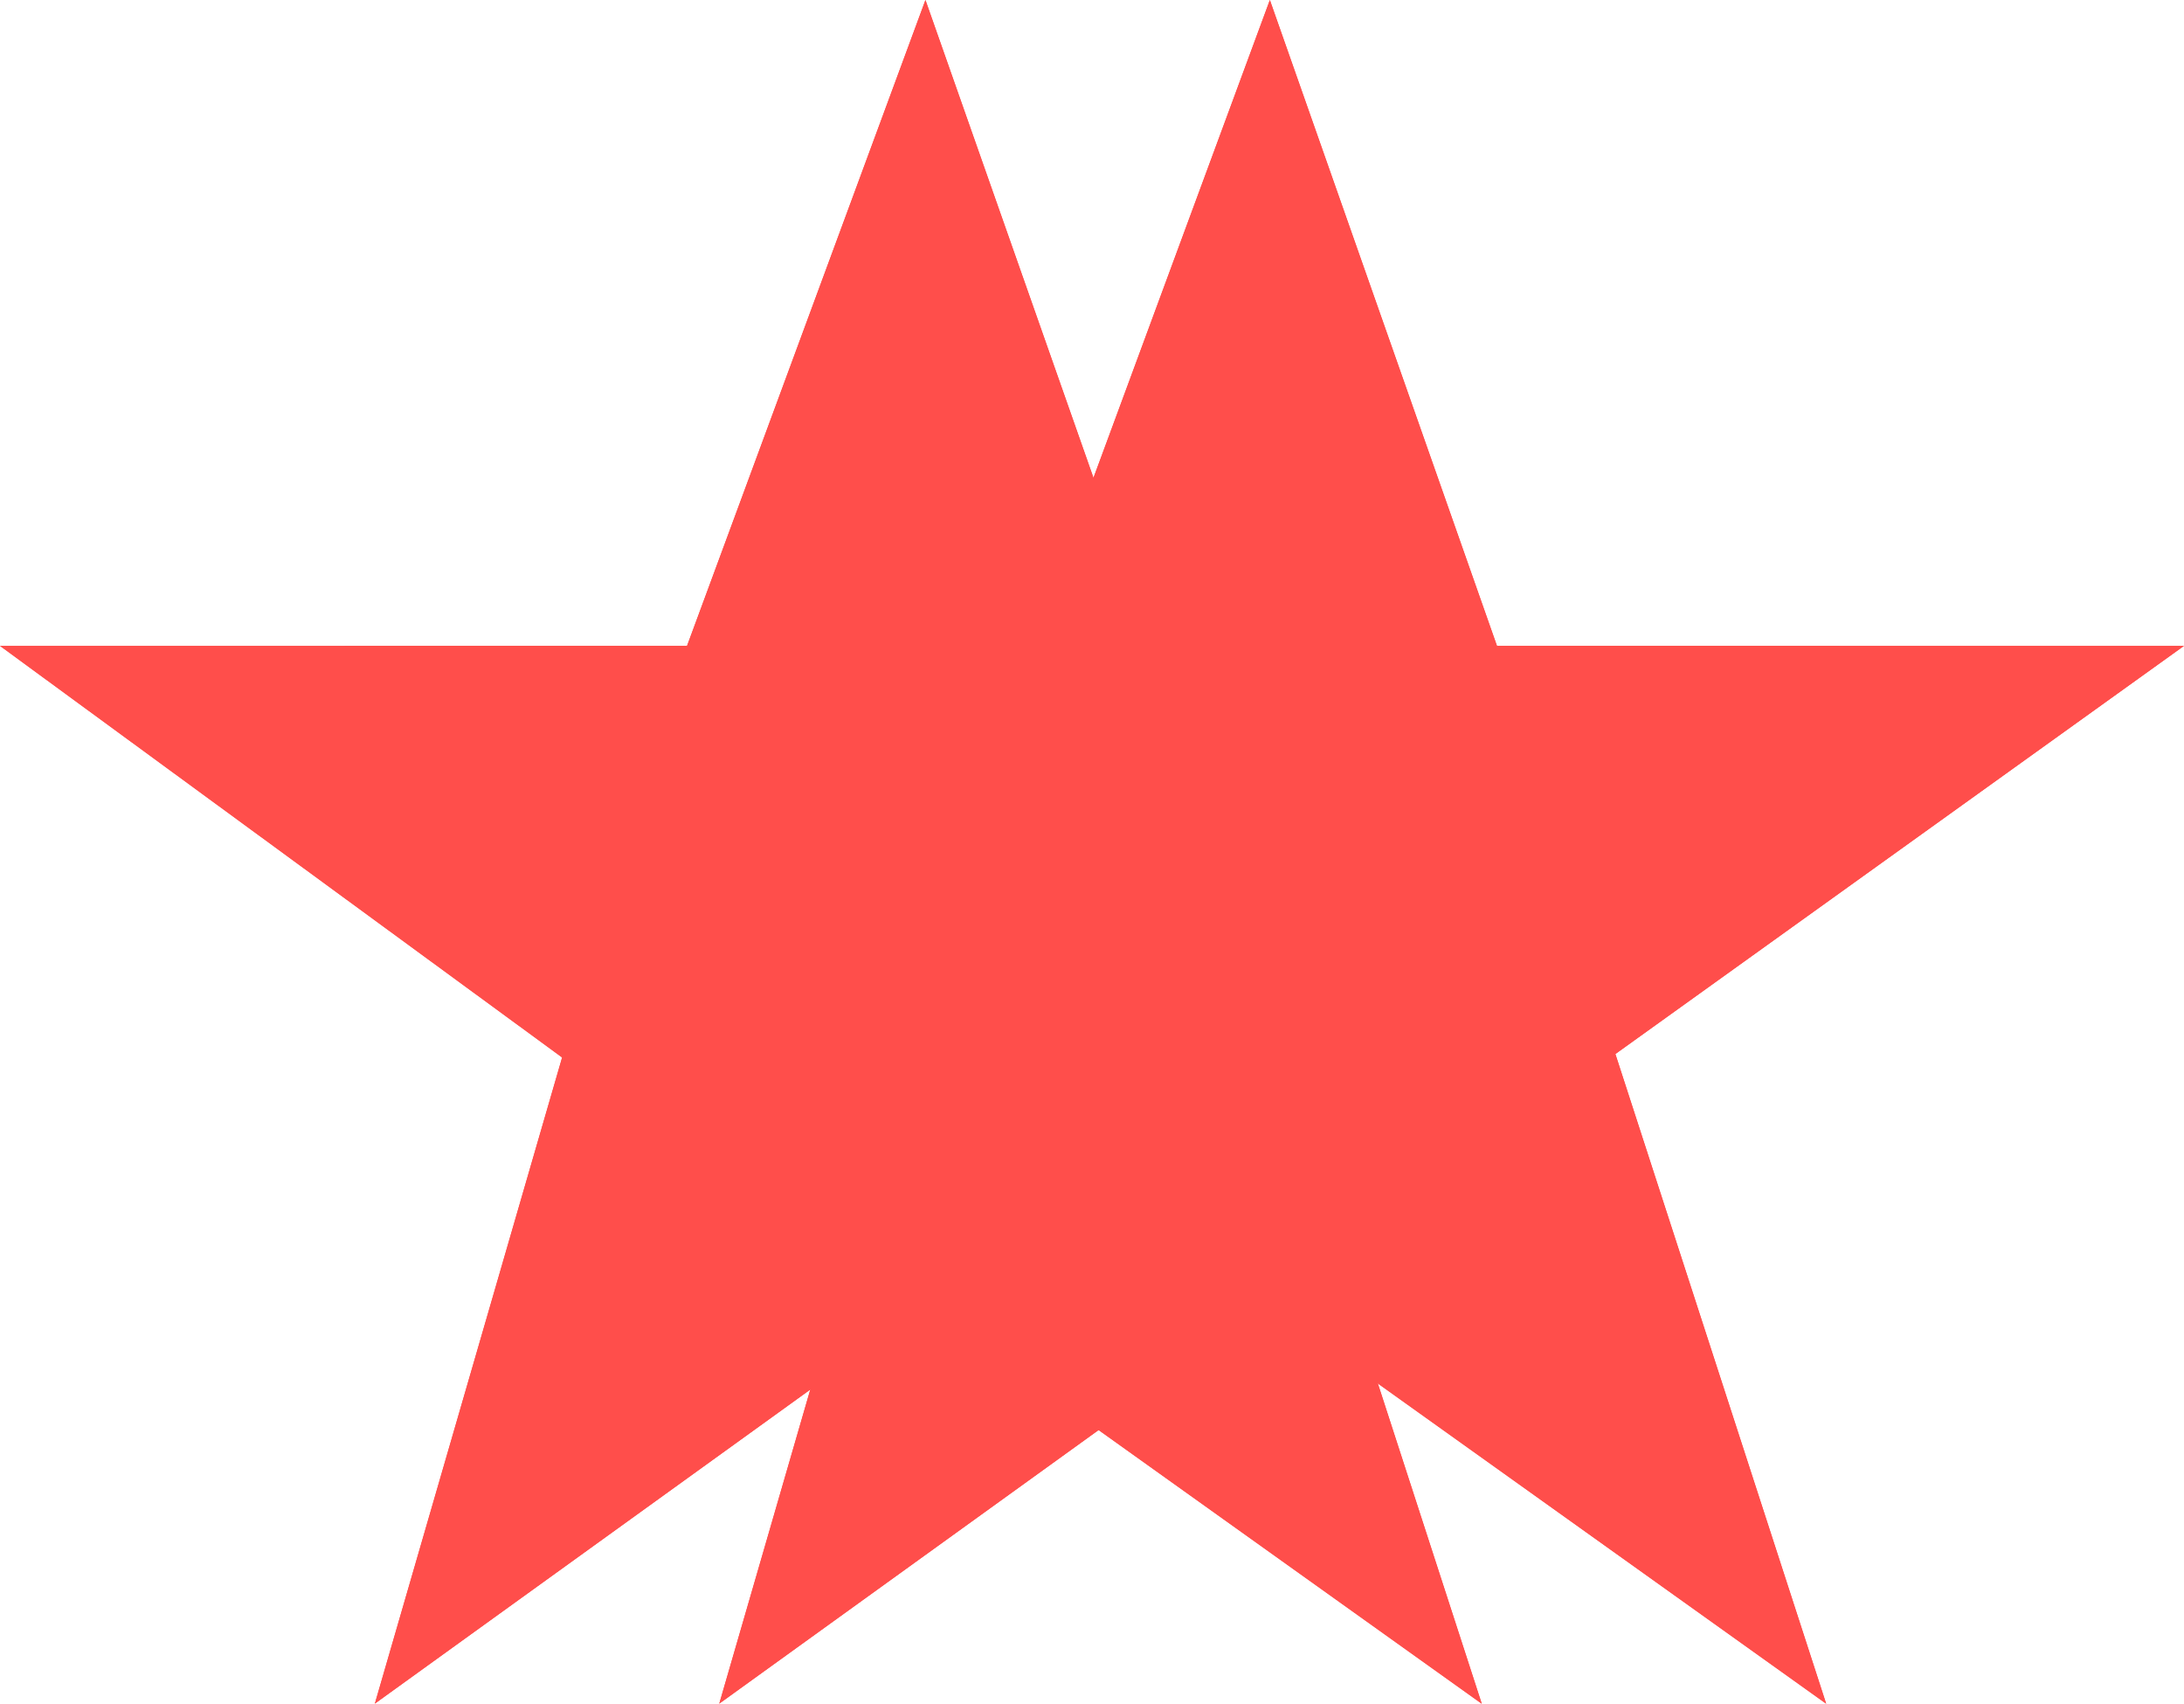 <svg xmlns="http://www.w3.org/2000/svg" width="176.306" height="137.498" viewBox="0 0 176.306 137.498">
  <g id="Group_1596" data-name="Group 1596" transform="translate(0 91.593)">
    <g id="Group_1592" data-name="Group 1592" transform="translate(0 -91.593)">
      <path id="Path_1005" data-name="Path 1005" d="M25.9,0,6.652,52.126h-55.46L-3.431,85.341l-15.117,52.148,44.457-32.055L70.81,137.5,53.792,85.062,99.7,52.126H44.236Z" transform="translate(48.808)" fill="#ff4e4b"/>
    </g>
    <g id="Group_1593" data-name="Group 1593" transform="translate(0 -91.593)">
      <path id="Path_1006" data-name="Path 1006" d="M25.9,0,6.652,52.126h-55.46L-3.431,85.341l-15.117,52.148,44.457-32.055L70.81,137.5,53.792,85.062,99.7,52.126H44.236Z" transform="translate(48.808)" fill="#ff4e4b"/>
    </g>
    <g id="Group_1594" data-name="Group 1594" transform="translate(27.802 -91.593)">
      <path id="Path_1007" data-name="Path 1007" d="M25.9,0,6.651,52.126h-55.46L-3.432,85.341l-15.115,52.148L25.91,105.434l44.9,32.064L53.793,85.062l45.9-32.936H44.235Z" transform="translate(48.809)" fill="#ff4e4b"/>
    </g>
    <g id="Group_1595" data-name="Group 1595" transform="translate(27.802 -91.593)">
      <path id="Path_1008" data-name="Path 1008" d="M25.9,0,6.651,52.126h-55.46L-3.432,85.341l-15.115,52.148L25.91,105.434l44.9,32.064L53.793,85.062l45.9-32.936H44.235Z" transform="translate(48.809)" fill="#ff4e4b"/>
    </g>
  </g>
</svg>
